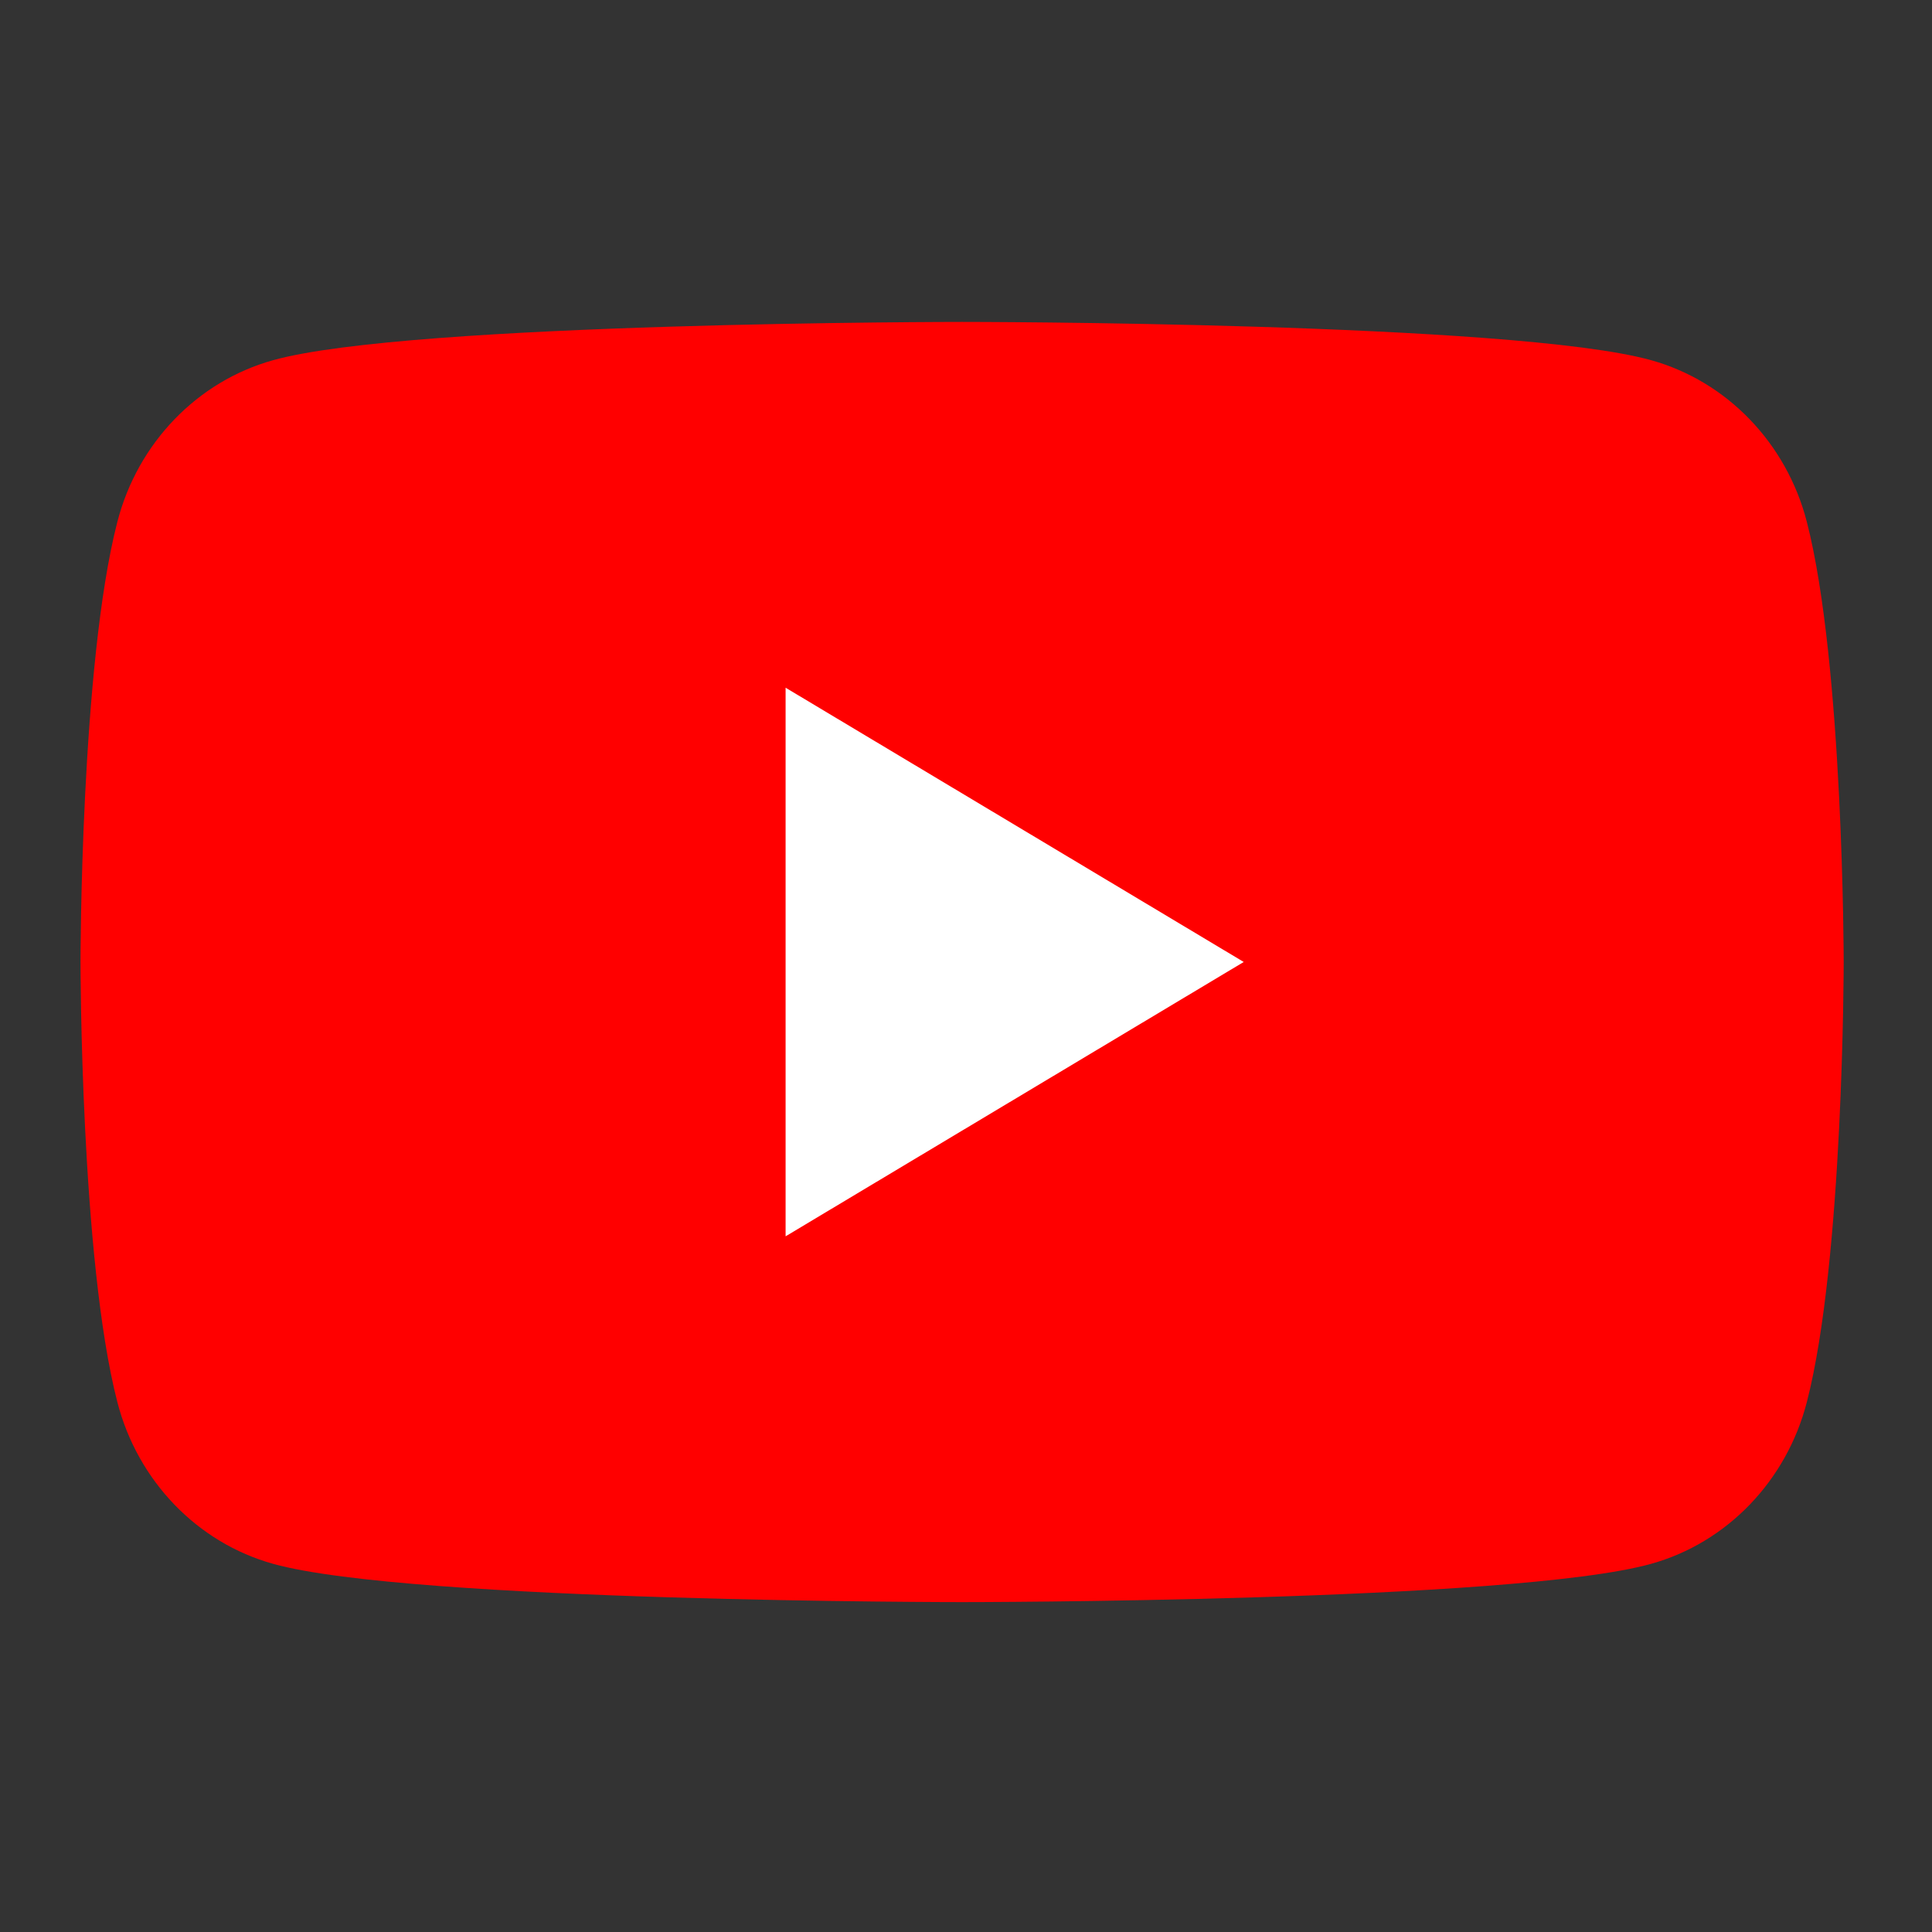 <svg width="24" height="24" viewBox="0 0 24 24" fill="none" xmlns="http://www.w3.org/2000/svg">
<rect x="0" y="0" width="24" height="24" fill="#333333" stroke="none"/>
<path d="M22.445 6.482C22.193 5.504 21.452 4.736 20.509 4.474C18.801 3.999 11.952 3.999 11.952 3.999C11.952 3.999 5.102 3.999 3.394 4.474C2.451 4.736 1.71 5.504 1.458 6.482C1 8.253 1 11.95 1 11.95C1 11.95 1 15.647 1.458 17.418C1.71 18.396 2.451 19.165 3.394 19.427C5.102 19.902 11.952 19.902 11.952 19.902C11.952 19.902 18.801 19.902 20.509 19.427C21.452 19.165 22.193 18.396 22.445 17.418C22.903 15.647 22.903 11.95 22.903 11.95C22.903 11.95 22.901 8.253 22.445 6.482Z" fill="#FF0000"/>
<path d="M9.759 15.358L15.45 11.95L9.759 8.543V15.358Z" fill="white"/>
</svg>
